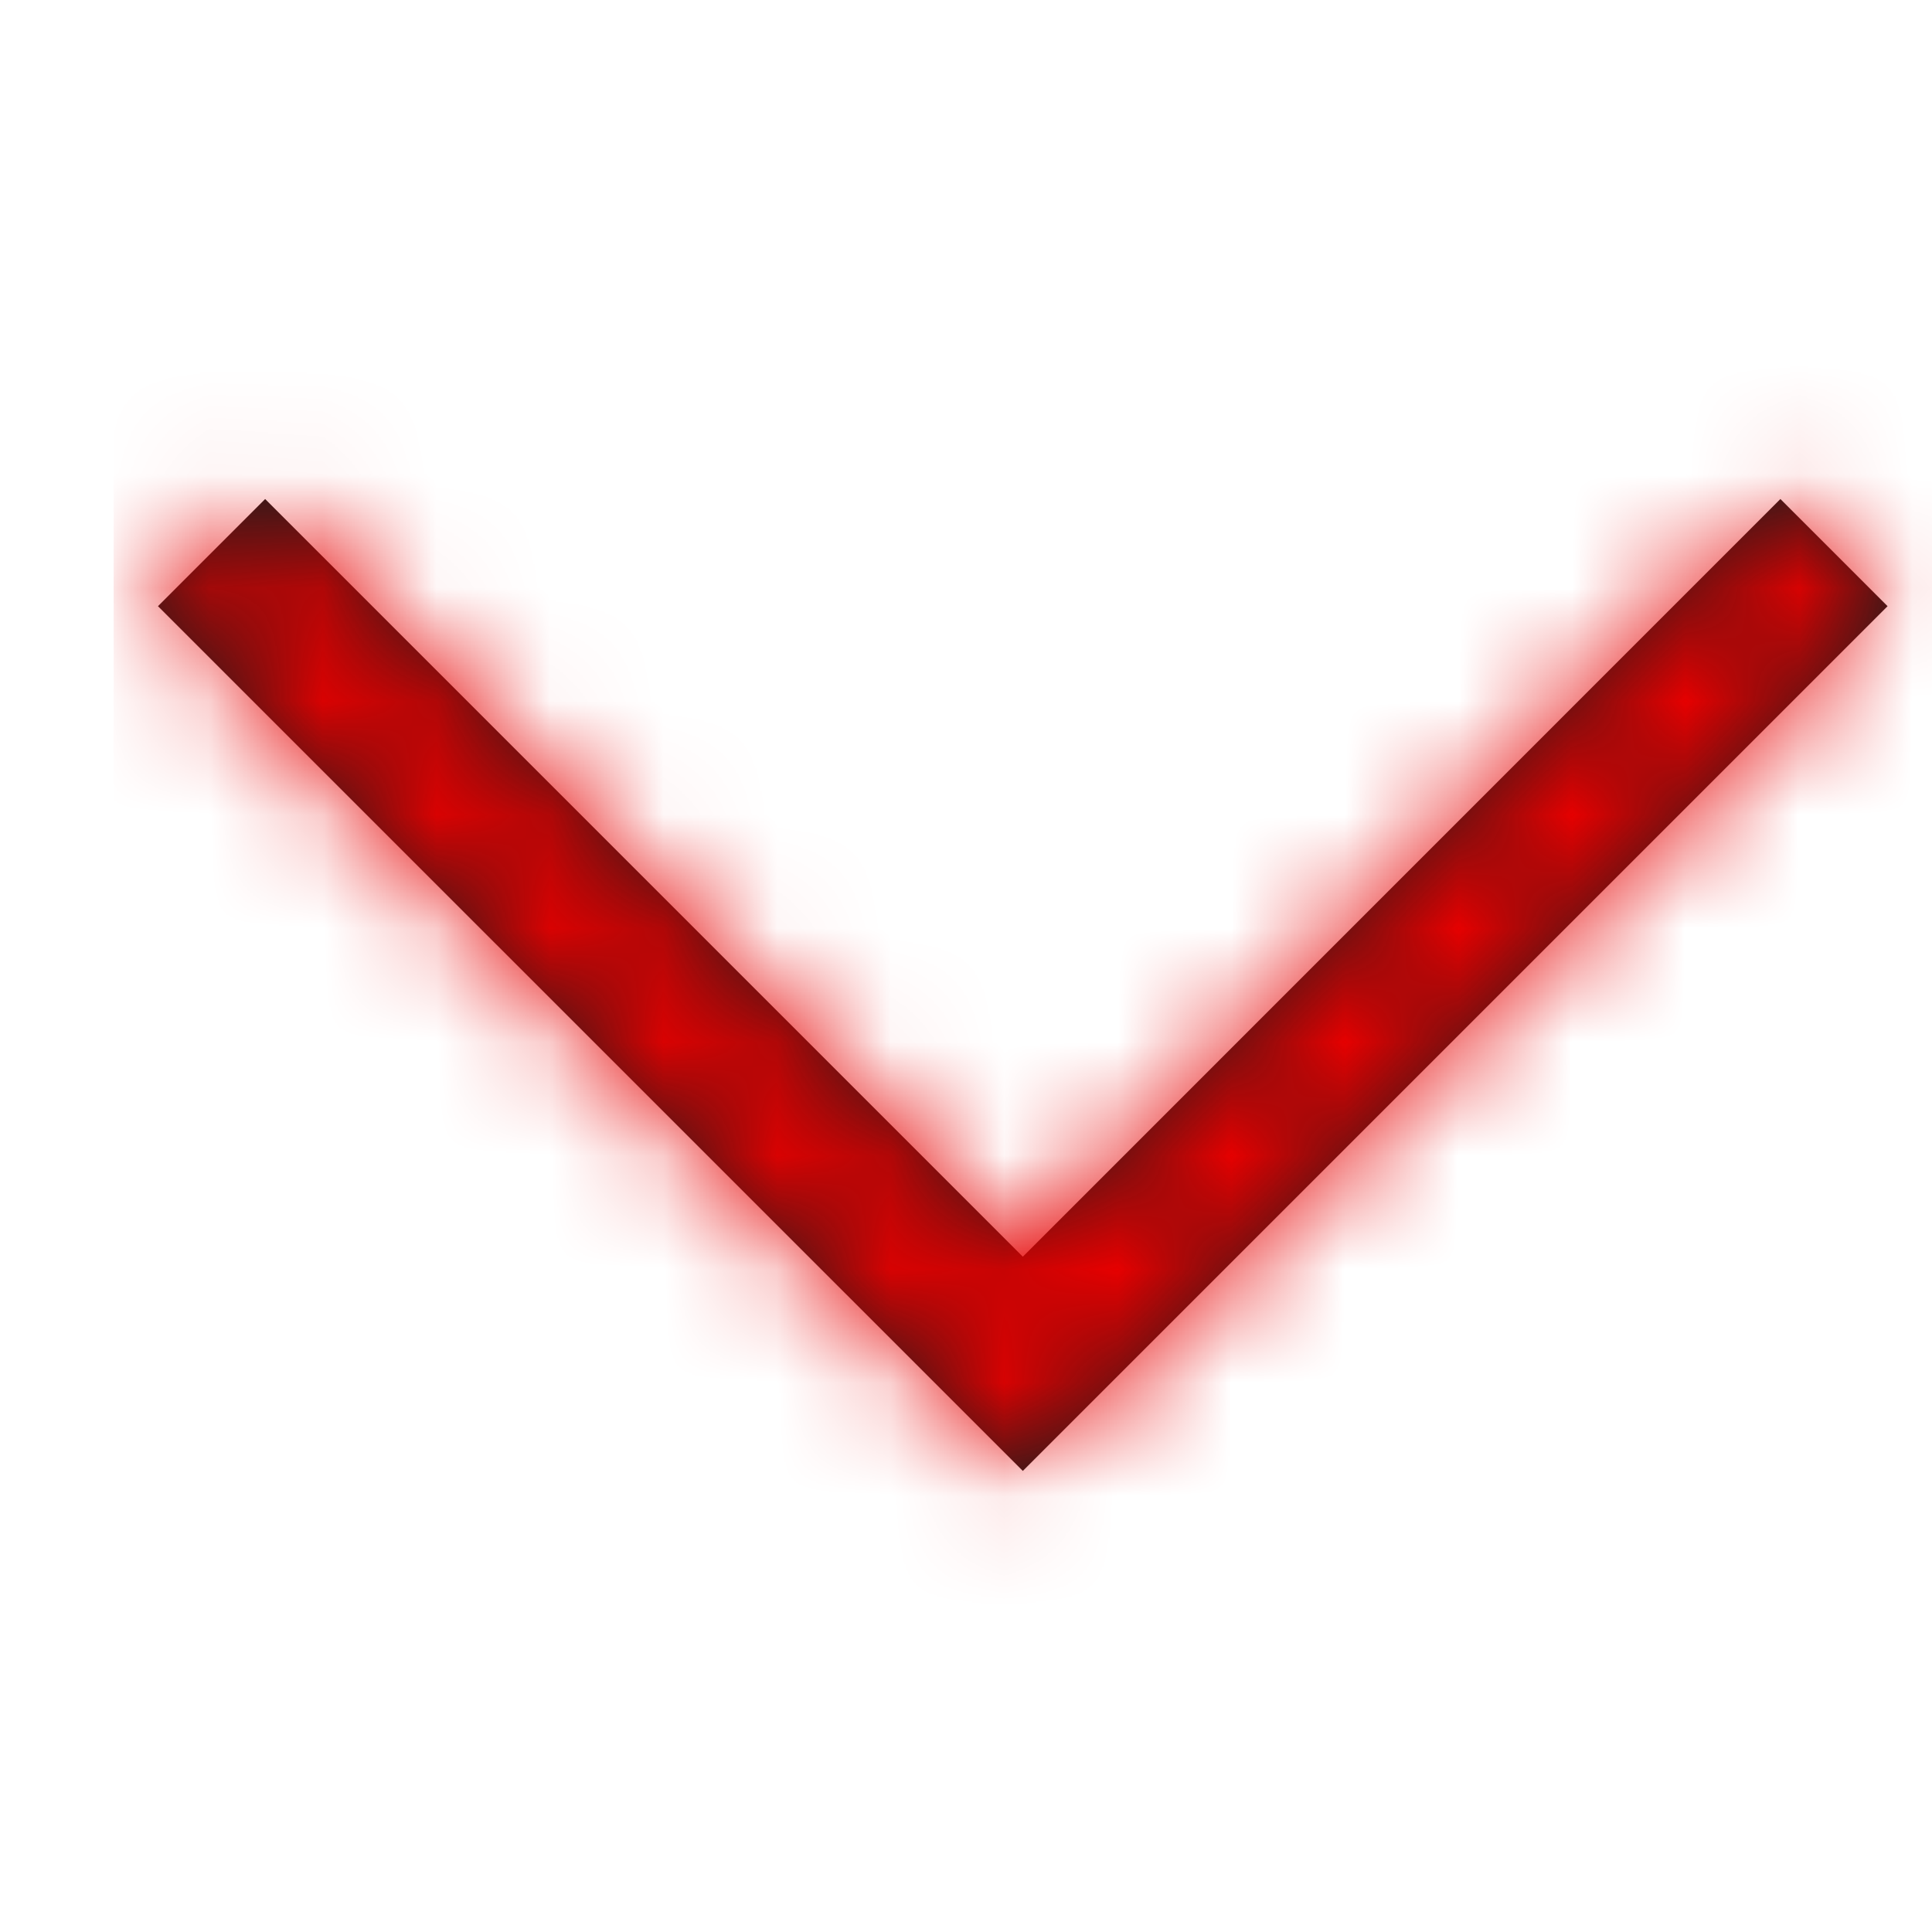<svg xmlns="http://www.w3.org/2000/svg" xmlns:xlink="http://www.w3.org/1999/xlink" width="17" height="17" viewBox="0 0 17 17">
    <defs>
        <path id="nv0hb63cva" d="M11.333 7.724L12.276 8.667 4.667 16.276 3.724 15.333 10.391 8.667 3.724 2 4.667 1.057z"/>
    </defs>
    <g fill="none" fill-rule="evenodd">
        <g>
            <g>
                <g transform="translate(-717, -328) translate(0, 320) translate(725.471, 16.667) scale(1, -1) rotate(-90) translate(-725.471, -16.667) translate(717.471, 8.529)">
                    <mask id="n63lvwftrb" fill="#fff">
                        <use xlink:href="#nv0hb63cva"/>
                    </mask>
                    <use fill="#1C1C1C" xlink:href="#nv0hb63cva"/>
                    <g fill="#E60000" mask="url(#n63lvwftrb)">
                        <path d="M0 0H16V16H0z" transform="translate(-0.667, 0.667)"/>
                    </g>
                </g>
            </g>
        </g>
    </g>
</svg>
